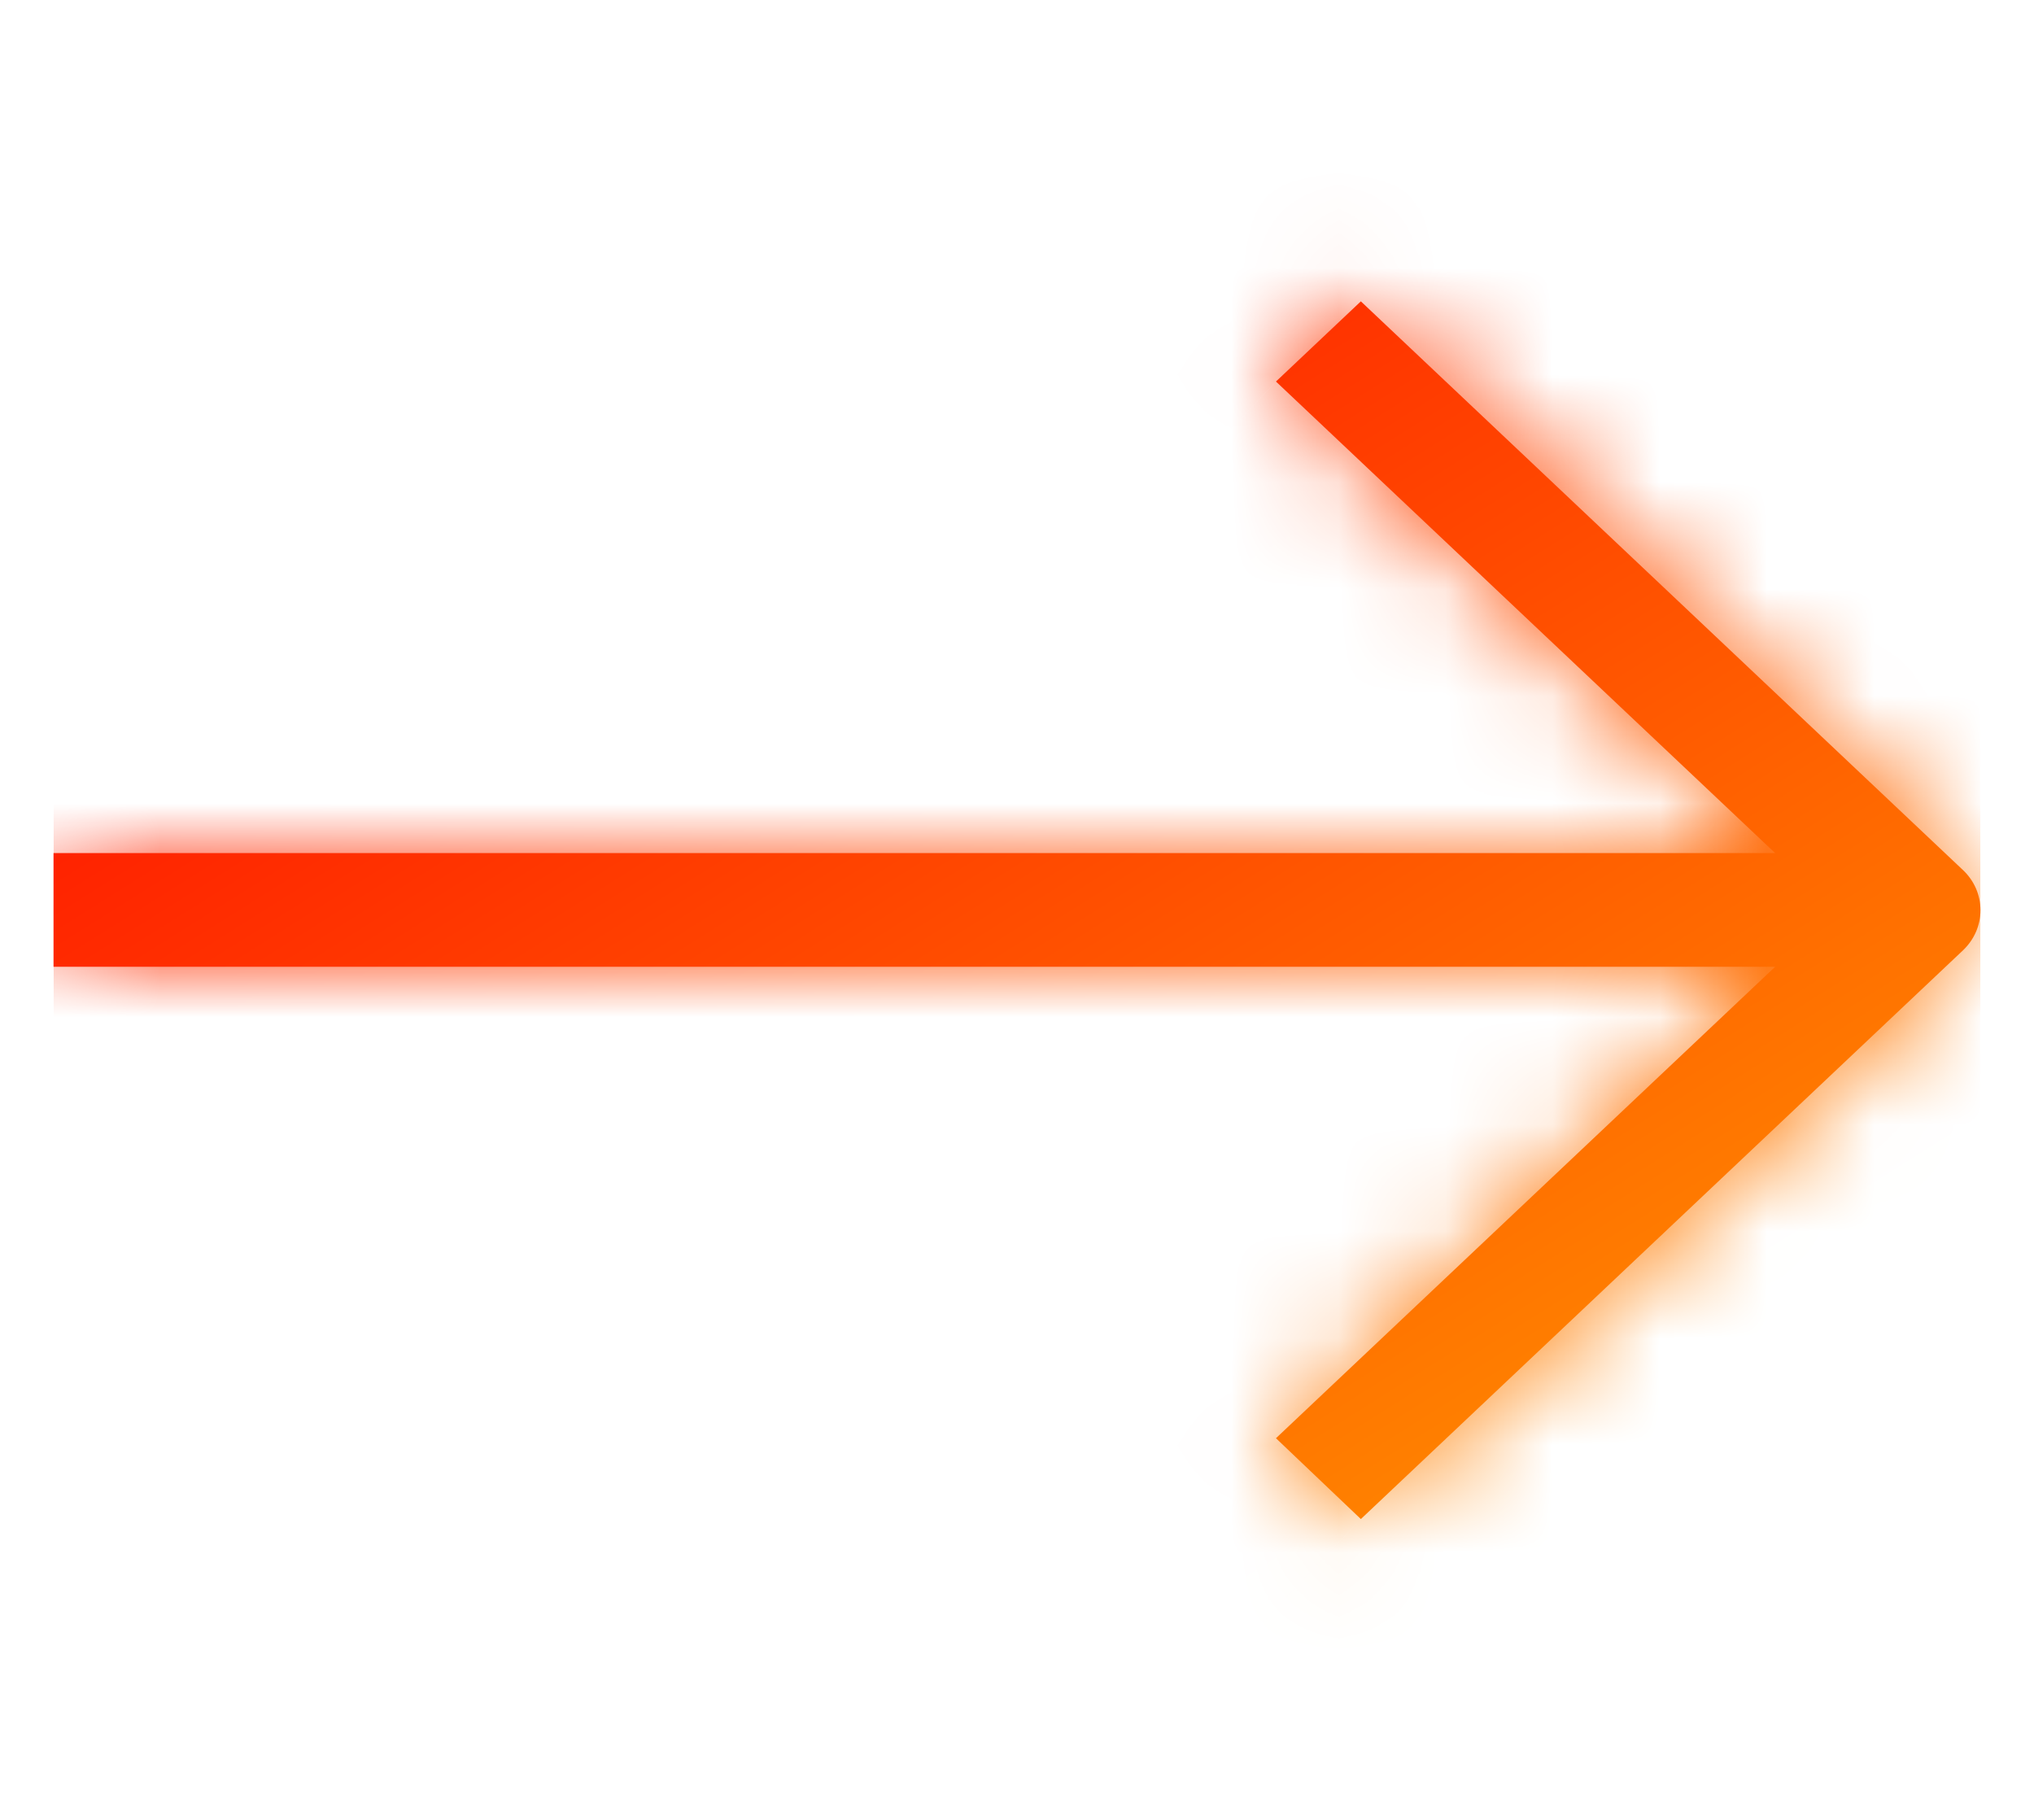 <svg width="19" height="17" viewBox="0 0 19 17" fill="none" xmlns="http://www.w3.org/2000/svg">
<g clip-path="url(#clip0_240_5356)">
<mask id="path-1-inside-1_240_5356" fill="white">
<path d="M12.712 14.19L18.337 8.877C18.442 8.777 18.5 8.643 18.5 8.502C18.5 8.362 18.442 8.227 18.337 8.128L12.712 2.815L11.919 3.564L16.582 7.969L0.5 7.969L0.5 9.031L16.582 9.031L11.919 13.435L12.712 14.19Z"/>
</mask>
<path d="M12.712 14.19L18.337 8.877C18.442 8.777 18.5 8.643 18.5 8.502C18.5 8.362 18.442 8.227 18.337 8.128L12.712 2.815L11.919 3.564L16.582 7.969L0.5 7.969L0.5 9.031L16.582 9.031L11.919 13.435L12.712 14.19Z" fill="url(#paint0_linear_240_5356)"/>
<path d="M12.712 14.19L11.334 15.639L12.707 16.945L14.085 15.643L12.712 14.19ZM18.337 8.877L19.71 10.331L19.715 10.327L18.337 8.877ZM18.5 8.502L20.5 8.502L18.5 8.502ZM18.337 8.128L19.715 6.678L19.71 6.674L18.337 8.128ZM12.712 2.815L14.085 1.361L12.712 0.064L11.339 1.361L12.712 2.815ZM11.919 3.564L10.546 2.11L9.006 3.564L10.546 5.019L11.919 3.564ZM16.582 7.969L16.582 9.969L21.612 9.969L17.955 6.515L16.582 7.969ZM0.5 7.969L0.5 5.969L-1.5 5.969L-1.5 7.969L0.5 7.969ZM0.5 9.031L-1.5 9.031L-1.5 11.031L0.5 11.031L0.5 9.031ZM16.582 9.031L17.955 10.485L21.612 7.031L16.582 7.031L16.582 9.031ZM11.919 13.435L10.546 11.981L9.011 13.43L10.54 14.884L11.919 13.435ZM14.085 15.643L19.71 10.331L16.964 7.423L11.339 12.736L14.085 15.643ZM19.715 10.327C20.203 9.862 20.5 9.209 20.5 8.502L16.5 8.502C16.5 8.077 16.68 7.692 16.959 7.427L19.715 10.327ZM20.5 8.502C20.5 7.796 20.203 7.142 19.715 6.678L16.959 9.578C16.68 9.312 16.5 8.928 16.5 8.502L20.5 8.502ZM19.71 6.674L14.085 1.361L11.339 4.269L16.964 9.582L19.71 6.674ZM11.339 1.361L10.546 2.11L13.292 5.019L14.085 4.269L11.339 1.361ZM10.546 5.019L15.209 9.423L17.955 6.515L13.292 2.11L10.546 5.019ZM16.582 5.969L0.5 5.969L0.5 9.969L16.582 9.969L16.582 5.969ZM-1.5 7.969L-1.5 9.031L2.5 9.031L2.5 7.969L-1.5 7.969ZM0.5 11.031L16.582 11.031L16.582 7.031L0.5 7.031L0.5 11.031ZM15.209 7.577L10.546 11.981L13.292 14.889L17.955 10.485L15.209 7.577ZM10.54 14.884L11.334 15.639L14.09 12.74L13.297 11.986L10.54 14.884Z" fill="url(#paint1_linear_240_5356)" mask="url(#path-1-inside-1_240_5356)"/>
</g>
<defs>
<linearGradient id="paint0_linear_240_5356" x1="0.5" y1="2.815" x2="10.718" y2="19.079" gradientUnits="userSpaceOnUse">
<stop offset="0.002" stop-color="#FF0000"/>
<stop offset="1" stop-color="#FF9900"/>
</linearGradient>
<linearGradient id="paint1_linear_240_5356" x1="0.5" y1="2.815" x2="10.718" y2="19.079" gradientUnits="userSpaceOnUse">
<stop offset="0.002" stop-color="#FF0000"/>
<stop offset="1" stop-color="#FF9900"/>
</linearGradient>
<clipPath id="clip0_240_5356">
<rect width="17" height="18" fill="white" transform="translate(18.5) rotate(90)"/>
</clipPath>
</defs>
</svg>
